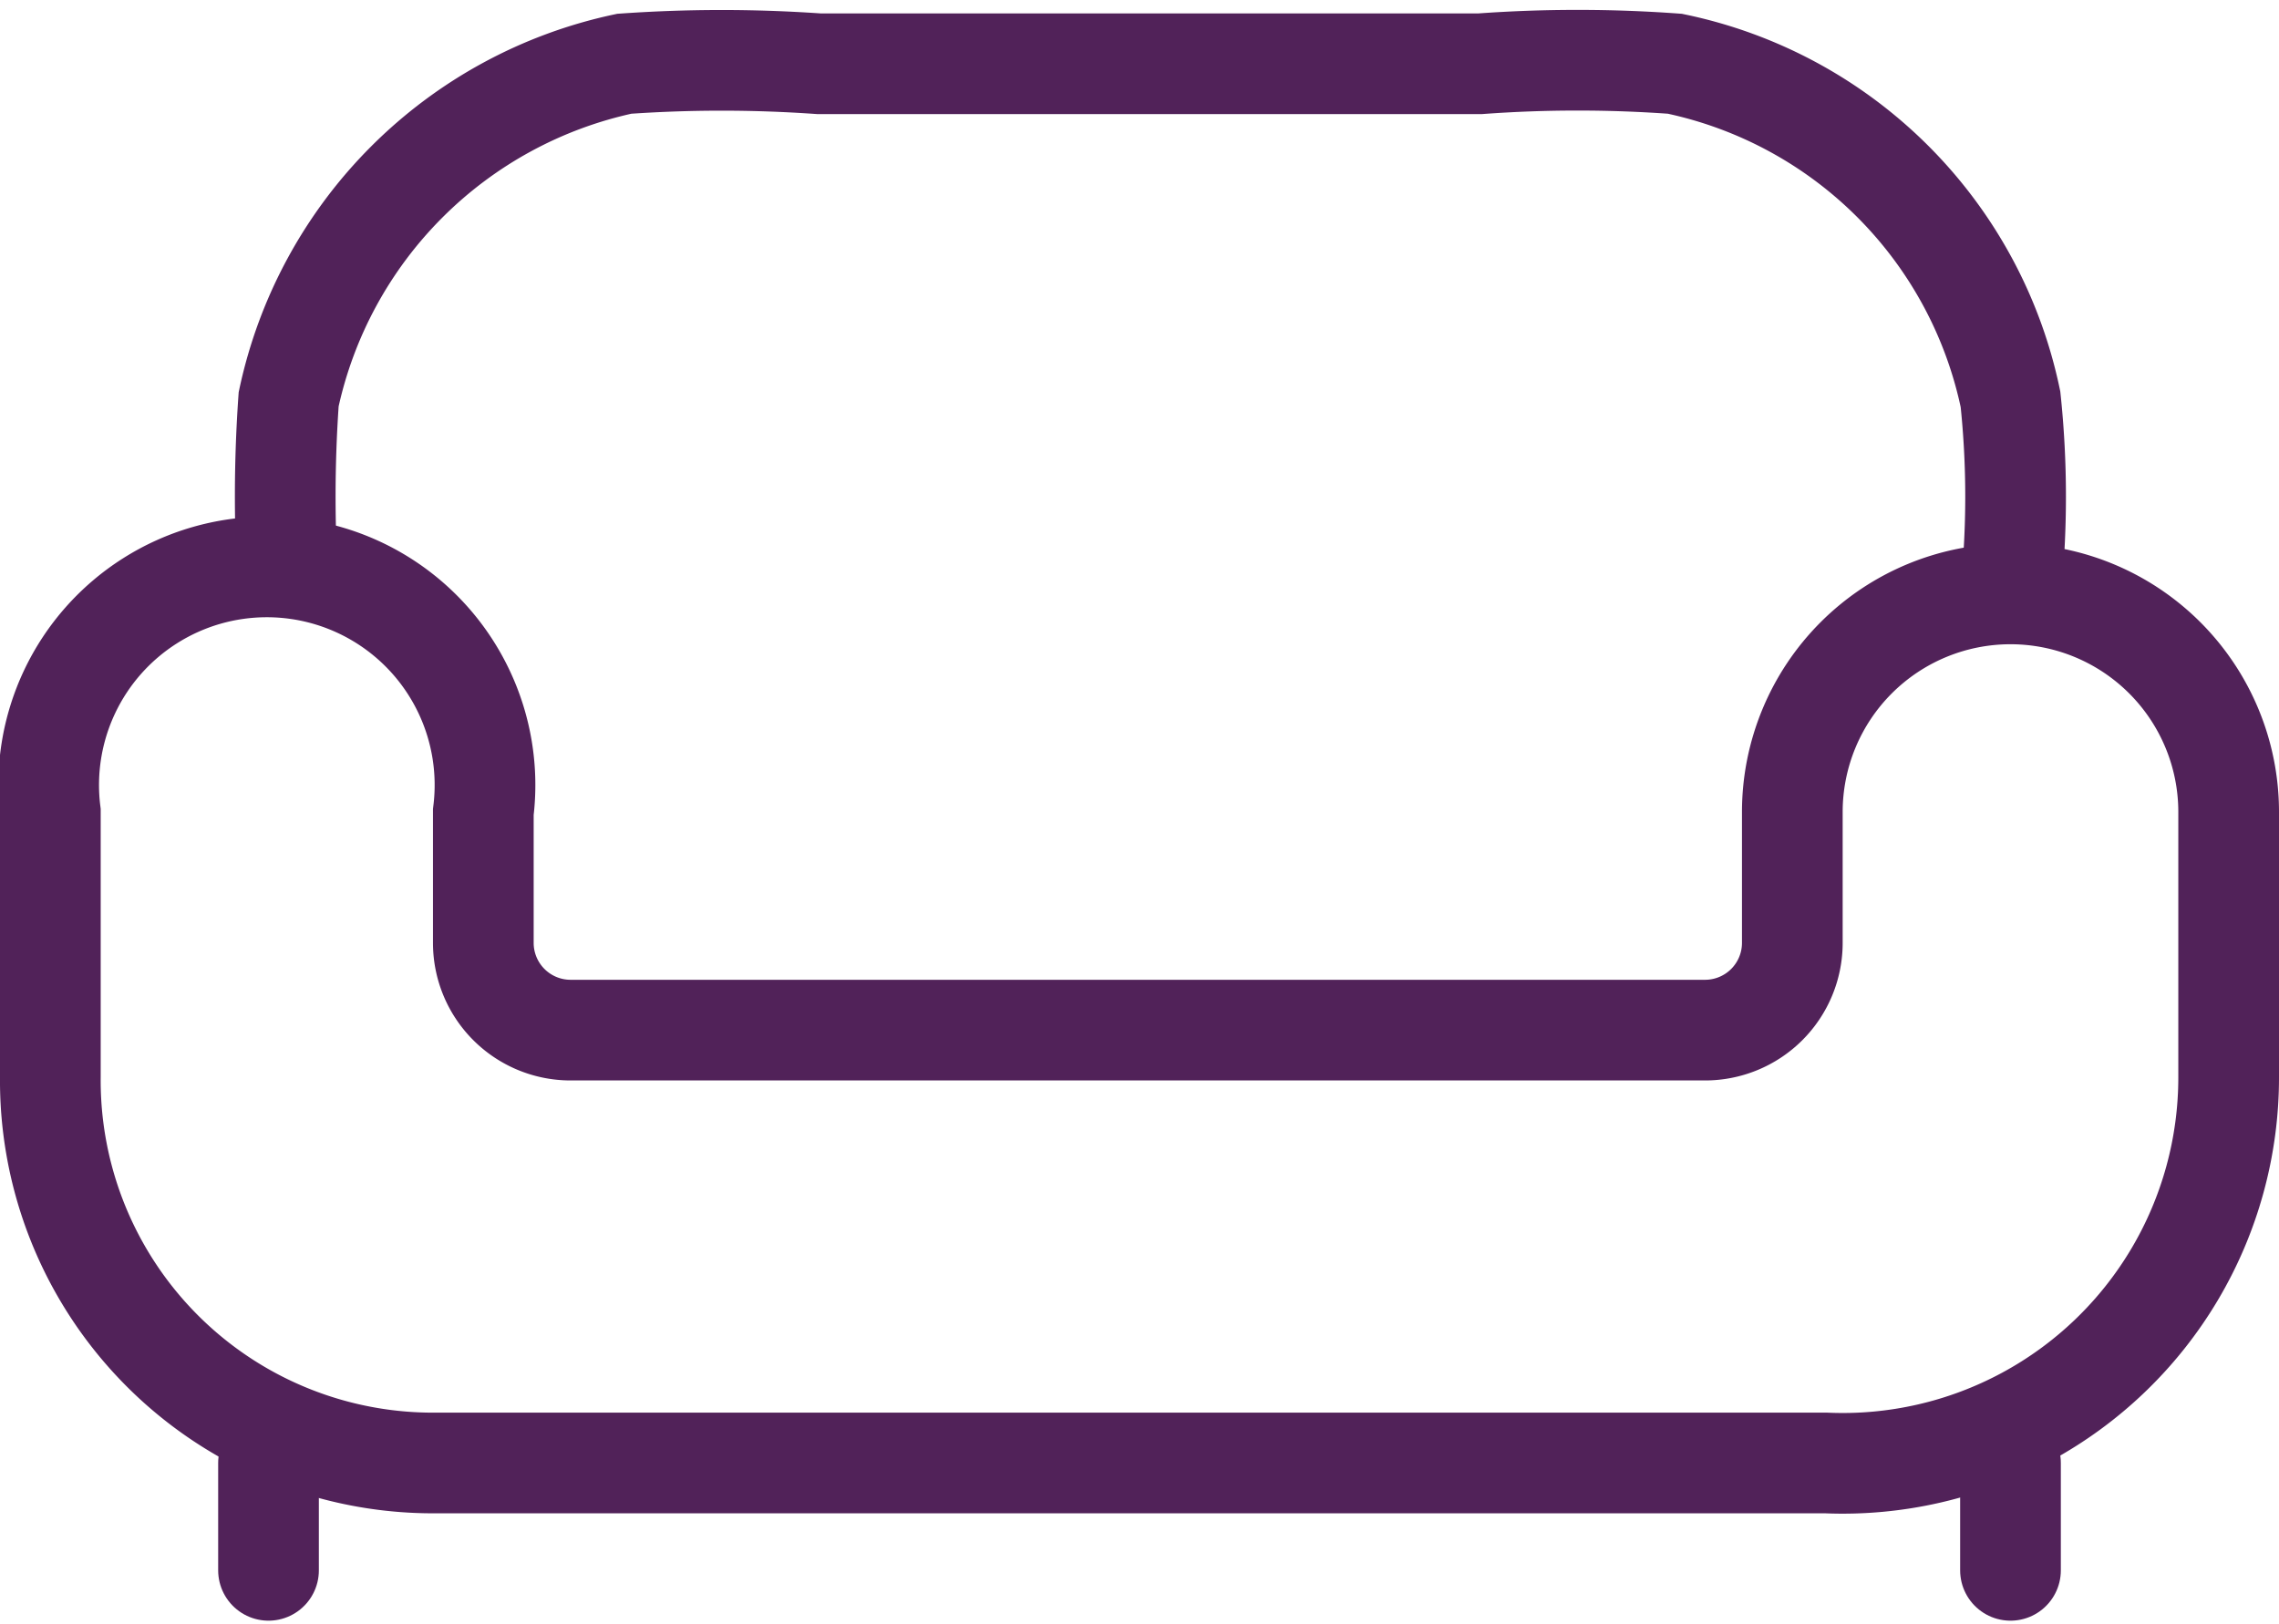 <svg id="Layer_1" data-name="Layer 1" xmlns="http://www.w3.org/2000/svg" viewBox="0 0 6.79 4.84"><defs><style>.cls-1,.cls-2{fill:none;stroke:#512259;stroke-miterlimit:133.33;stroke-width:0.3px;}.cls-2{stroke-linecap:round;}</style></defs><g id="Theme_room" data-name="Theme room"><path class="cls-1" d="M2.86,6.68H7A1.15,1.15,0,0,0,8.2,5.53V4.74a.65.65,0,0,0-1.3,0v.39a.26.26,0,0,1-.26.26H3.26A.26.26,0,0,1,3,5.13V4.74a.65.65,0,1,0-1.29,0v.79A1.14,1.14,0,0,0,2.86,6.68Z" transform="translate(-1.56 -2.32)"/><path class="cls-1" d="M7.55,4.09a2.77,2.77,0,0,0,0-.58,1.29,1.29,0,0,0-1-1,4,4,0,0,0-.58,0H4a4.14,4.14,0,0,0-.58,0,1.3,1.3,0,0,0-1,1,4.14,4.14,0,0,0,0,.58" transform="translate(-1.56 -2.32)"/><path class="cls-2" d="M7.55,7V6.68M2.36,7V6.68" transform="translate(-1.56 -2.32)"/></g></svg>